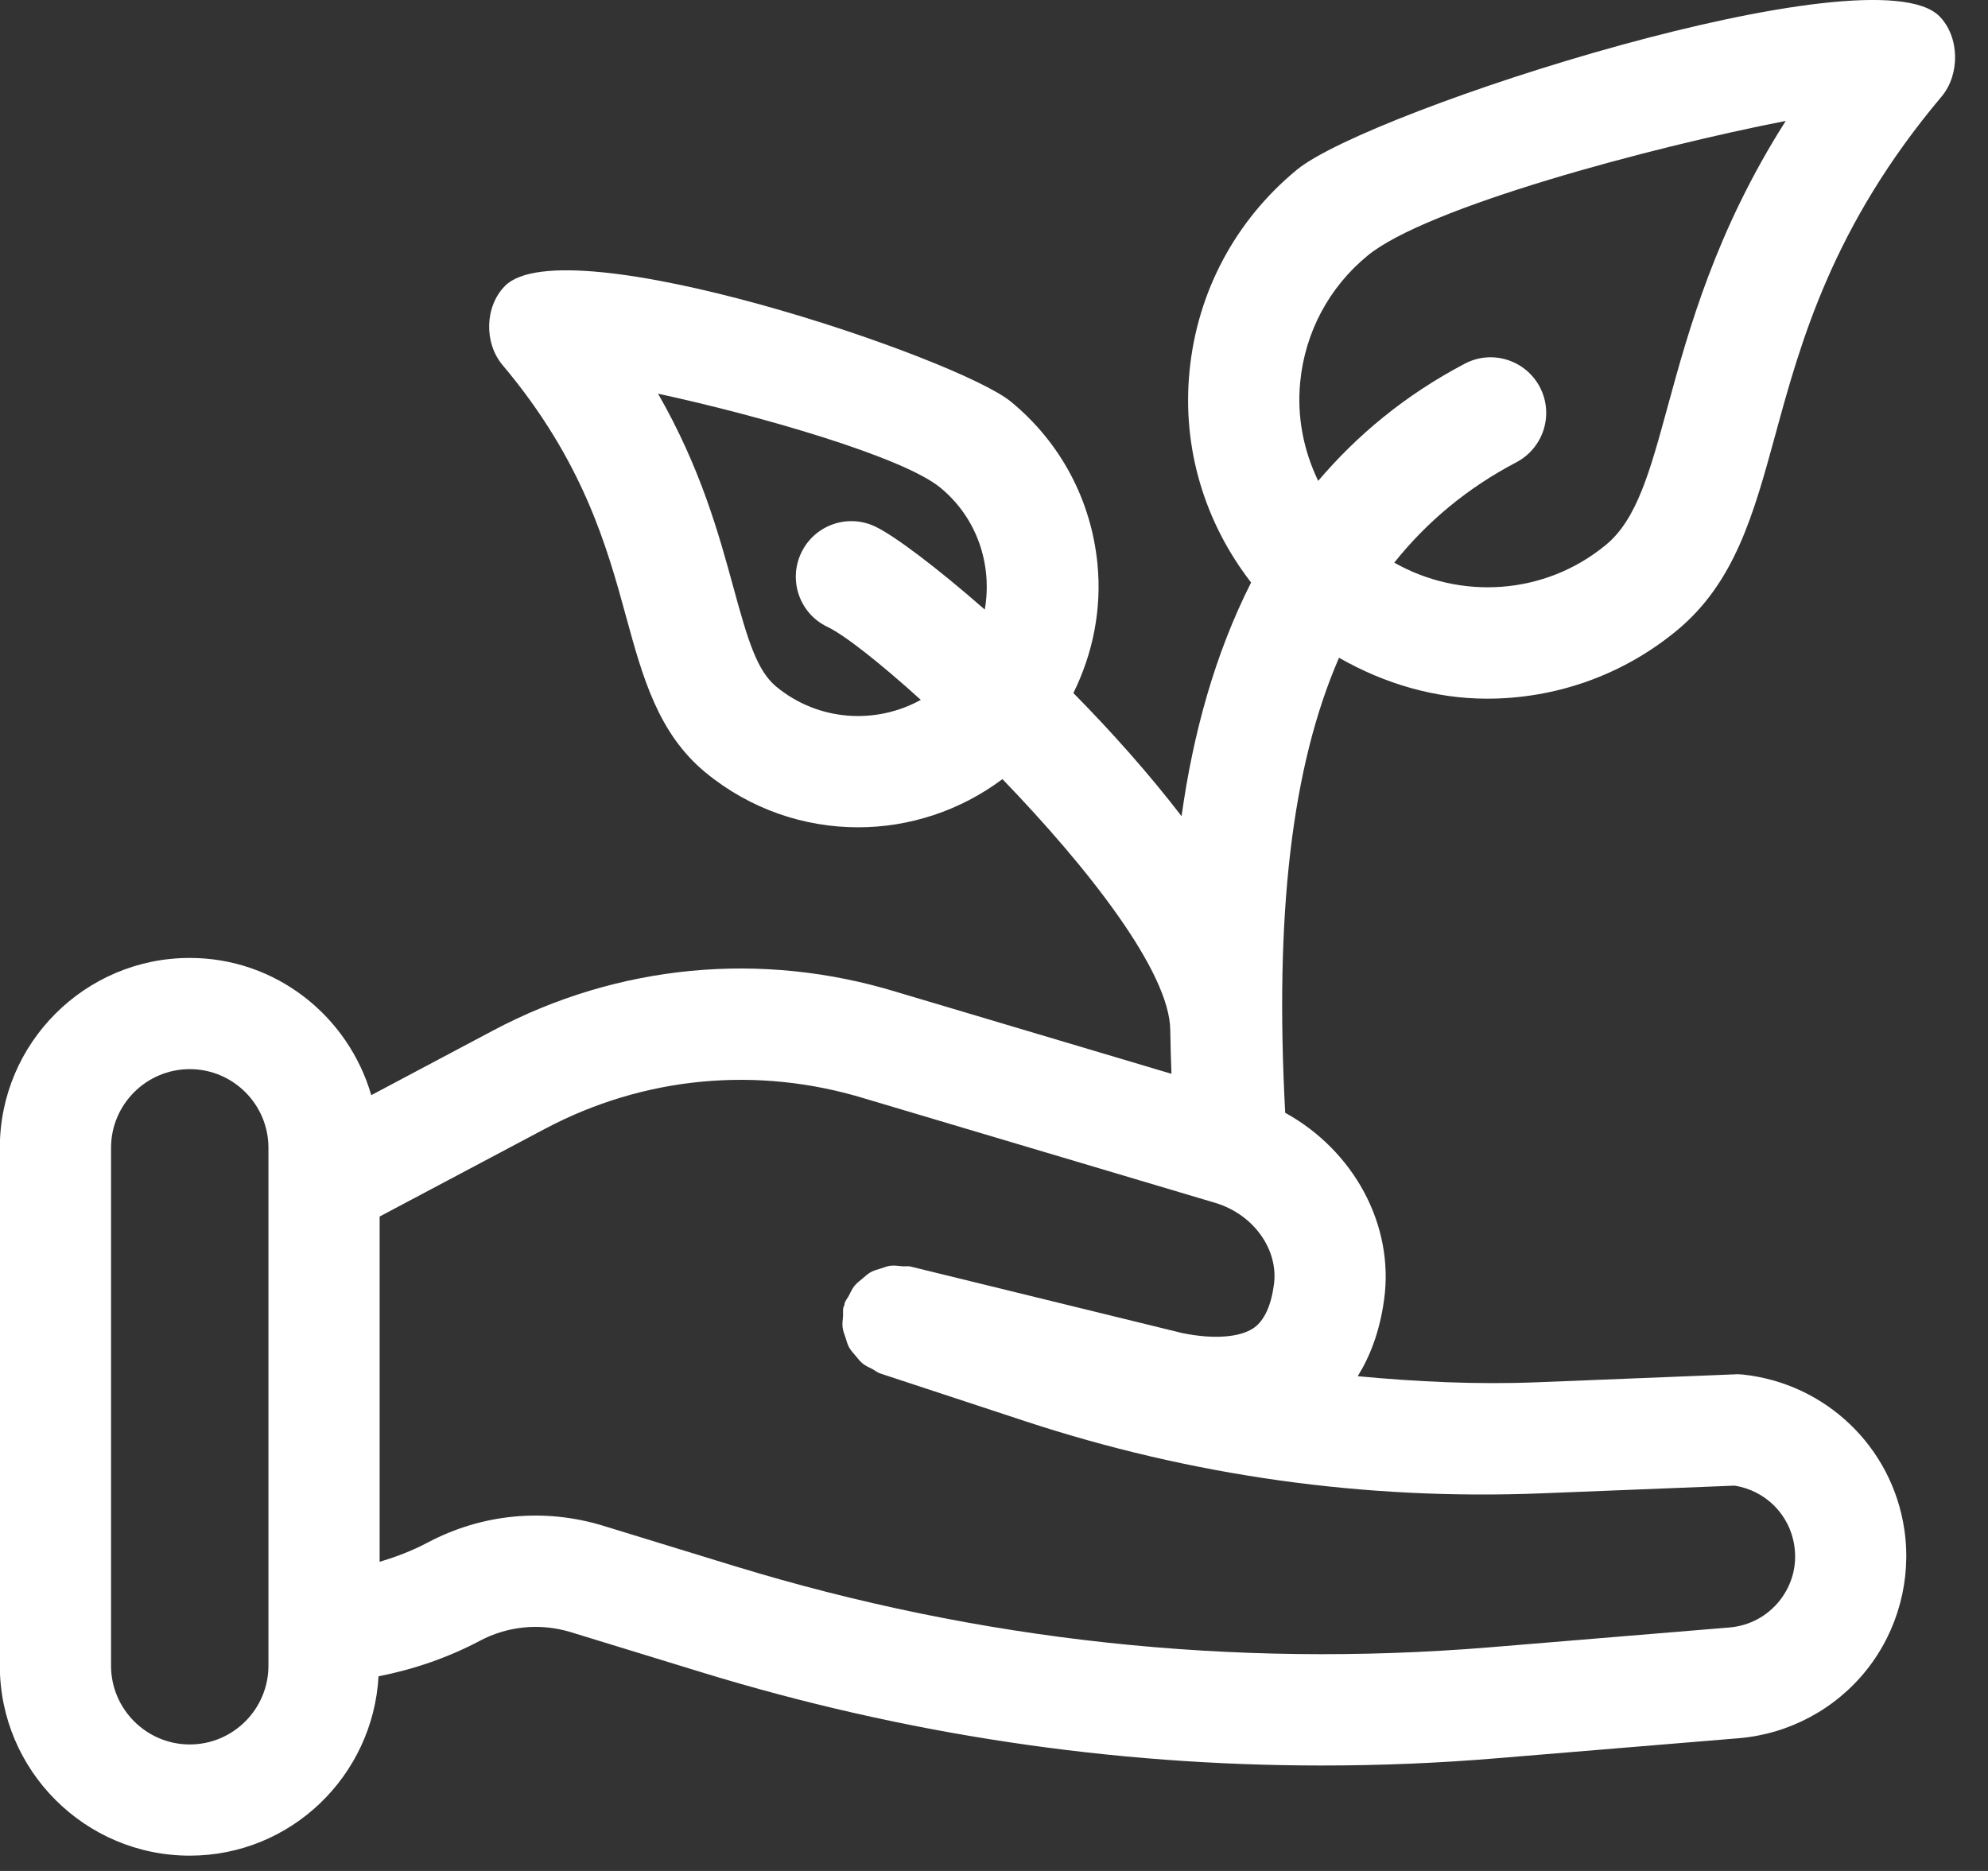 <?xml version="1.0" encoding="UTF-8" standalone="no"?>
<!DOCTYPE svg PUBLIC "-//W3C//DTD SVG 1.1//EN" "http://www.w3.org/Graphics/SVG/1.1/DTD/svg11.dtd">
<svg width="100%" height="100%" viewBox="0 0 34 32" version="1.1" xmlns="http://www.w3.org/2000/svg" xmlns:xlink="http://www.w3.org/1999/xlink" xml:space="preserve" xmlns:serif="http://www.serif.com/" style="fill-rule:evenodd;clip-rule:evenodd;stroke-linejoin:round;stroke-miterlimit:2;">
    <rect x="0" y="0" width="34" height="32" fill="#333333" stroke="none"/>
    <g transform="matrix(1.268,0,0,1.268,26.36,5.317)">
        <path d="M0,15.95L2.605,15.846C3.022,15.909 3.352,16.237 3.413,16.658C3.453,16.924 3.382,17.186 3.215,17.397C3.048,17.607 2.808,17.736 2.54,17.759L-0.71,18.028C-4.156,18.309 -7.577,17.943 -10.881,16.931L-12.654,16.387C-13.445,16.145 -14.285,16.225 -15.019,16.613C-15.228,16.724 -15.445,16.807 -15.668,16.873L-15.668,12.216L-13.44,11.034C-12.104,10.325 -10.573,10.181 -9.123,10.625L-4.39,12.034C-3.878,12.191 -3.542,12.664 -3.606,13.134C-3.645,13.422 -3.736,13.617 -3.875,13.717C-4.063,13.848 -4.417,13.874 -4.839,13.789L-8.506,12.891C-8.544,12.882 -8.58,12.89 -8.618,12.887C-8.672,12.882 -8.726,12.873 -8.78,12.88C-8.822,12.885 -8.859,12.902 -8.899,12.914C-8.951,12.929 -9.002,12.943 -9.049,12.969C-9.088,12.992 -9.12,13.023 -9.155,13.052C-9.193,13.084 -9.232,13.112 -9.264,13.152C-9.296,13.191 -9.315,13.237 -9.339,13.283C-9.357,13.318 -9.384,13.346 -9.397,13.386C-9.4,13.395 -9.397,13.405 -9.4,13.414C-9.403,13.424 -9.411,13.431 -9.413,13.441C-9.423,13.482 -9.415,13.522 -9.418,13.562C-9.422,13.612 -9.43,13.661 -9.424,13.71C-9.418,13.759 -9.4,13.802 -9.385,13.848C-9.37,13.894 -9.359,13.939 -9.336,13.981C-9.313,14.023 -9.28,14.056 -9.249,14.094C-9.218,14.131 -9.191,14.168 -9.153,14.199C-9.114,14.231 -9.067,14.25 -9.021,14.274C-8.986,14.292 -8.958,14.319 -8.919,14.332L-6.97,14.974C-4.715,15.717 -2.374,16.044 0,15.95M-17.168,18.275C-17.168,18.86 -17.644,19.337 -18.229,19.337C-18.814,19.337 -19.291,18.86 -19.291,18.275L-19.291,11.289C-19.291,10.704 -18.814,10.228 -18.229,10.228C-17.644,10.228 -17.168,10.704 -17.168,11.289L-17.168,18.275ZM-10.317,5.07C-10.579,4.855 -10.702,4.442 -10.896,3.732C-11.091,3.019 -11.336,2.122 -11.913,1.117C-10.534,1.415 -8.607,1.971 -8.105,2.385C-7.604,2.797 -7.402,3.431 -7.506,4.029C-8.171,3.447 -8.73,3.03 -8.982,2.91C-9.356,2.731 -9.804,2.889 -9.982,3.264C-10.16,3.638 -10.001,4.086 -9.627,4.263C-9.397,4.373 -8.924,4.745 -8.369,5.247C-8.975,5.582 -9.75,5.537 -10.317,5.07M-3.252,0.962C-3.187,0.29 -2.864,-0.317 -2.343,-0.745C-1.552,-1.397 1.473,-2.207 3.297,-2.562C2.354,-1.079 1.991,0.246 1.709,1.275C1.466,2.167 1.29,2.812 0.871,3.157C0.04,3.842 -1.099,3.898 -1.983,3.396C-1.537,2.838 -0.993,2.387 -0.334,2.041C0.032,1.847 0.173,1.394 -0.02,1.027C-0.213,0.661 -0.667,0.519 -1.033,0.713C-1.841,1.138 -2.486,1.678 -3.009,2.293C-3.207,1.883 -3.297,1.428 -3.252,0.962M-2.728,4.679C-2.112,5.031 -1.429,5.231 -0.732,5.231C0.169,5.231 1.076,4.931 1.824,4.315C2.611,3.667 2.864,2.742 3.157,1.671C3.499,0.418 3.926,-1.142 5.4,-2.892C5.65,-3.189 5.643,-3.698 5.37,-3.974C4.468,-4.887 -2.32,-2.707 -3.296,-1.904C-4.127,-1.22 -4.642,-0.253 -4.745,0.818C-4.845,1.847 -4.544,2.85 -3.914,3.664C-4.403,4.631 -4.697,5.703 -4.852,6.816C-5.295,6.239 -5.801,5.672 -6.311,5.155C-6.047,4.62 -5.927,4.024 -5.986,3.415C-6.07,2.554 -6.483,1.776 -7.152,1.226C-7.876,0.63 -13.171,-1.156 -13.979,-0.335C-14.251,-0.059 -14.261,0.433 -14.011,0.73C-12.917,2.029 -12.599,3.193 -12.343,4.128C-12.122,4.936 -11.913,5.7 -11.271,6.228C-10.668,6.724 -9.939,6.966 -9.214,6.966C-8.523,6.966 -7.838,6.743 -7.268,6.316C-6.118,7.508 -5.007,8.918 -5.004,9.708C-5.001,9.904 -4.996,10.097 -4.988,10.291L-8.689,9.189C-10.517,8.628 -12.455,8.812 -14.144,9.71L-15.781,10.579C-16.091,9.513 -17.065,8.728 -18.229,8.728C-19.642,8.728 -20.791,9.877 -20.791,11.289L-20.791,18.275C-20.791,19.687 -19.642,20.837 -18.229,20.837C-16.866,20.837 -15.758,19.763 -15.683,18.418C-15.206,18.324 -14.742,18.165 -14.315,17.938C-13.937,17.738 -13.5,17.698 -13.094,17.821L-11.321,18.365C-8.594,19.201 -5.793,19.621 -2.963,19.621C-2.173,19.621 -1.38,19.589 -0.586,19.522L2.664,19.253C3.34,19.197 3.969,18.86 4.39,18.329C4.811,17.799 4.996,17.11 4.897,16.44C4.734,15.325 3.836,14.465 2.714,14.347C2.678,14.344 2.642,14.342 2.606,14.345L-0.061,14.452C-0.871,14.484 -1.676,14.445 -2.476,14.37C-2.315,14.112 -2.18,13.776 -2.12,13.337C-1.98,12.323 -2.536,11.322 -3.454,10.817C-3.597,8.146 -3.368,6.15 -2.728,4.679" style="fill:white;fill-rule:nonzero;"/>
    </g>
</svg>
